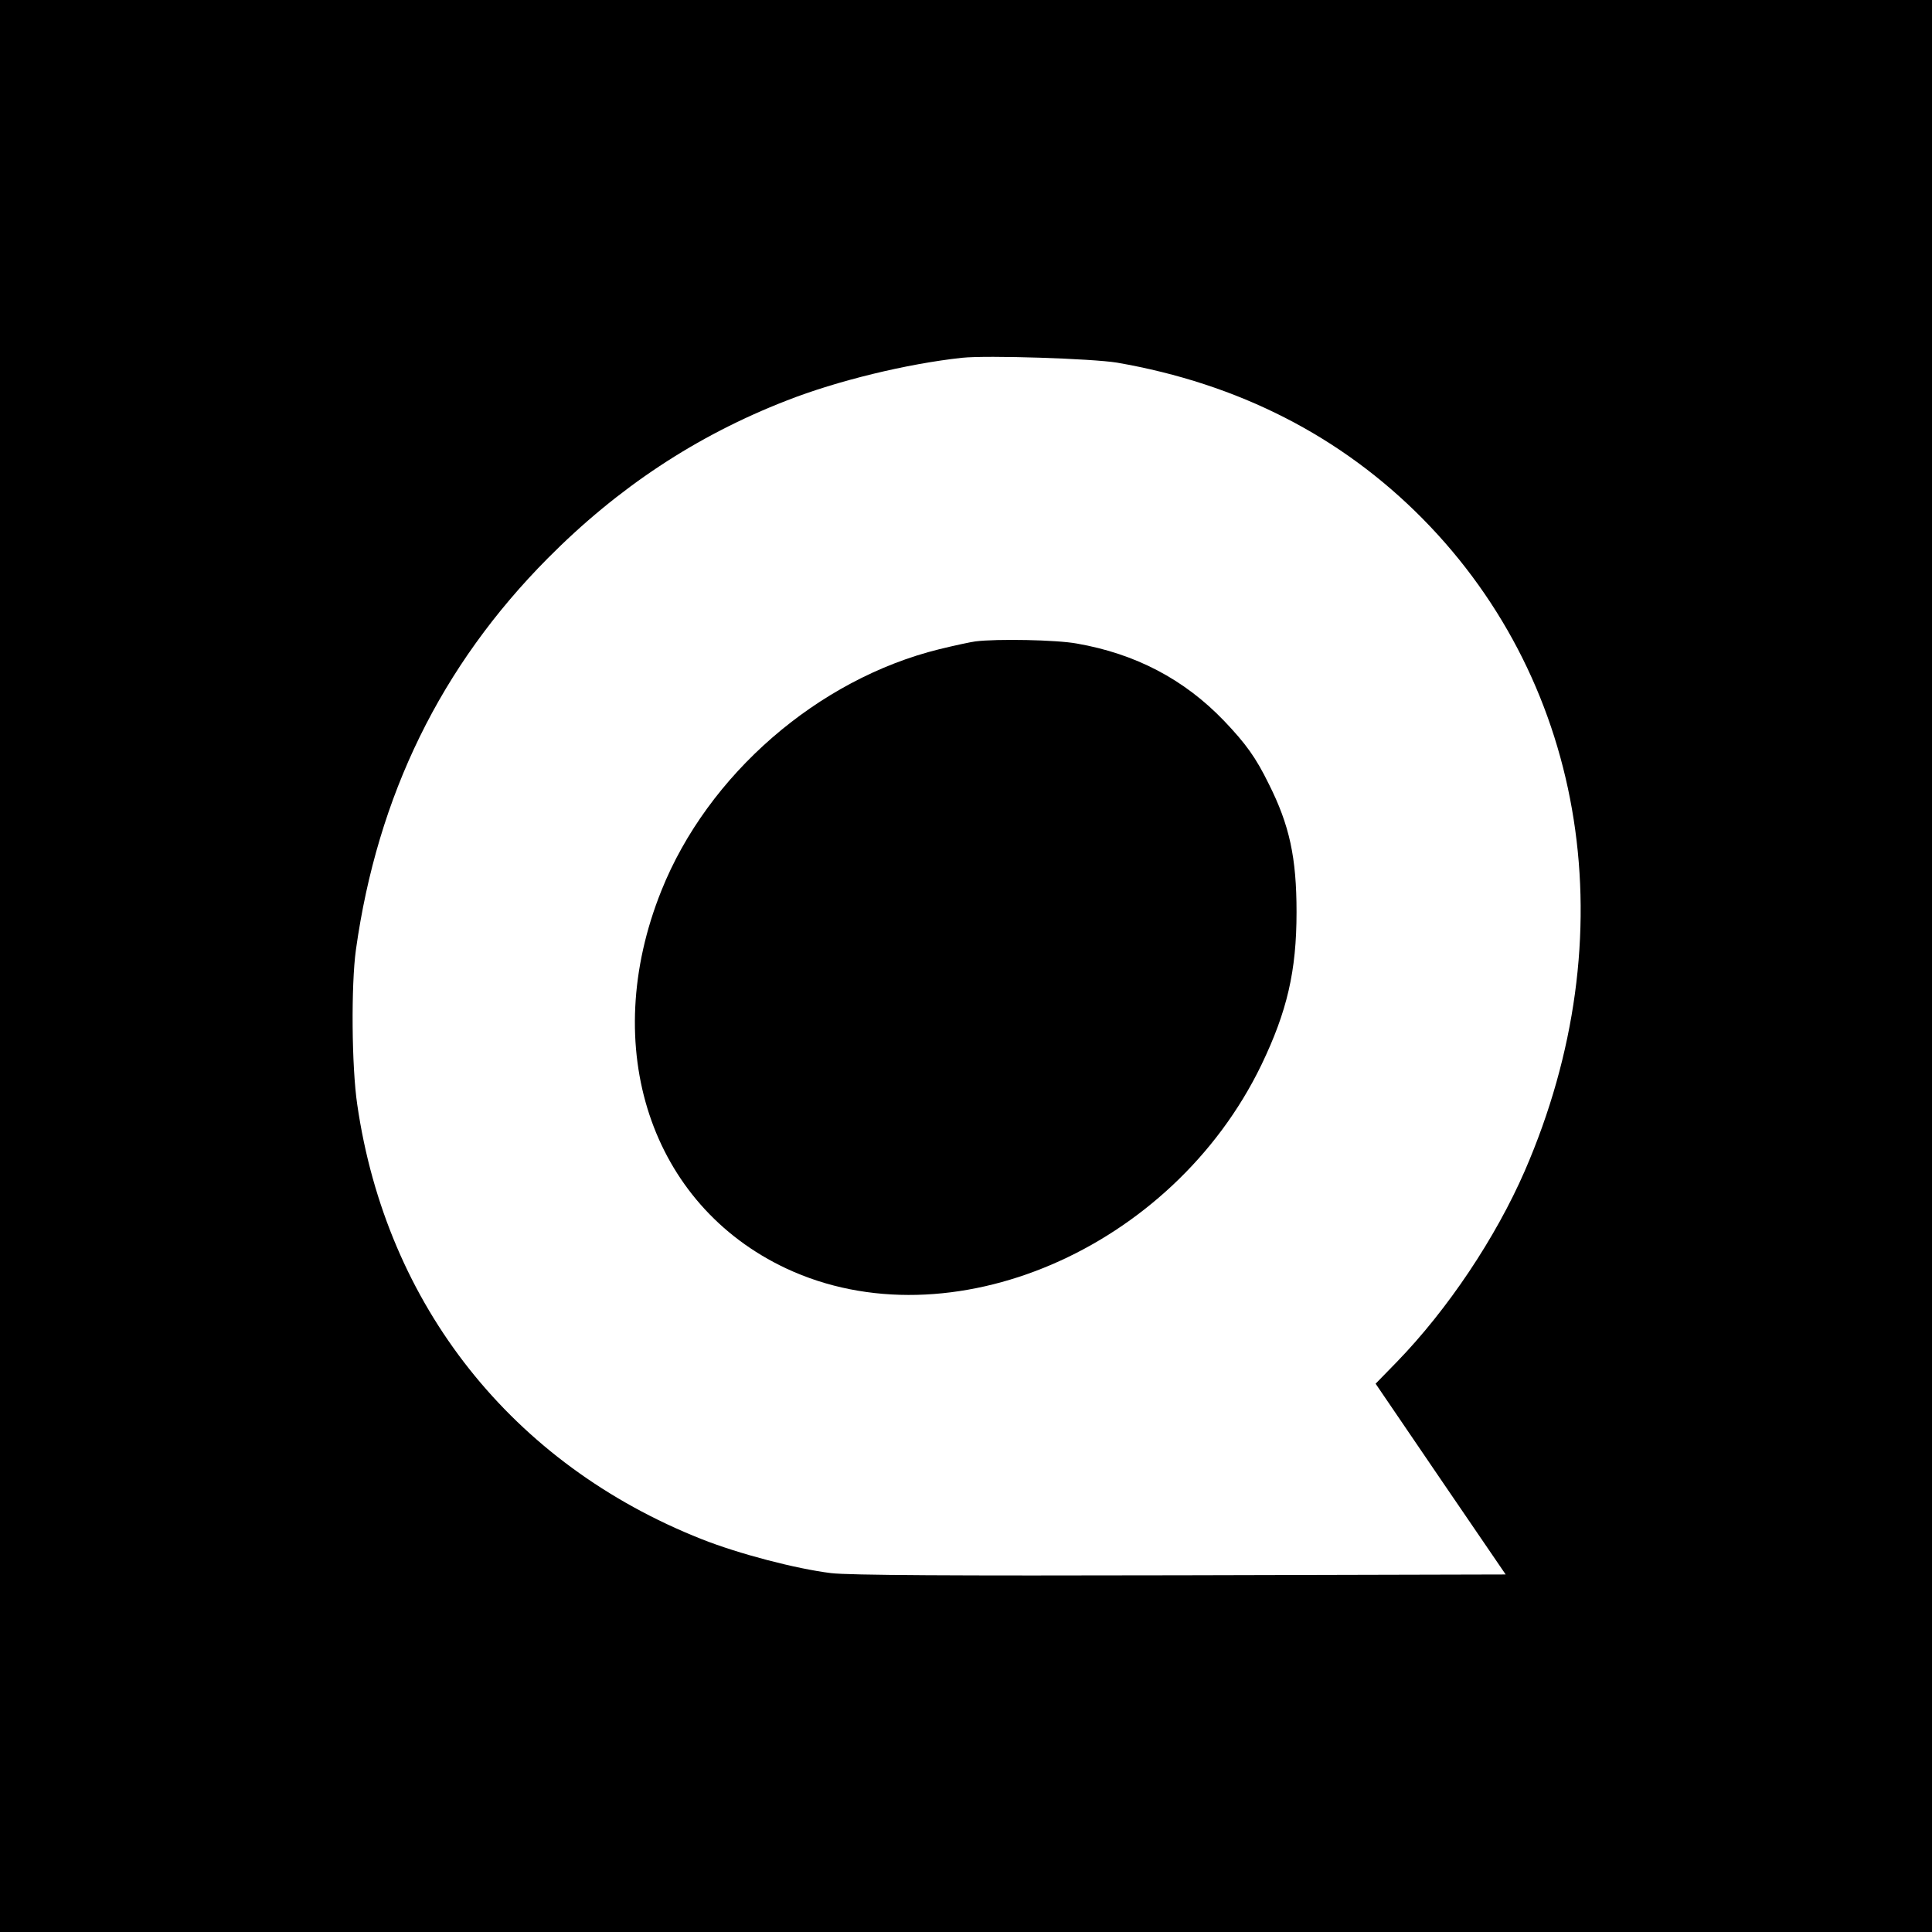 <?xml version="1.0" standalone="no"?>
<!DOCTYPE svg PUBLIC "-//W3C//DTD SVG 20010904//EN"
 "http://www.w3.org/TR/2001/REC-SVG-20010904/DTD/svg10.dtd">
<svg version="1.0" xmlns="http://www.w3.org/2000/svg"
 width="716pt" height="716pt" viewBox="0 0 716 716"
 preserveAspectRatio="xMidYMid meet">
<g transform="translate(0,716) scale(0.1,-0.1)"
fill="#000000" stroke="none">
<path d="M0 3580 l0 -3580 3580 0 3580 0 0 3580 0 3580 -3580 0 -3580 0 0
-3580z m4140 2236 c450 -78 831 -273 1133 -579 610 -619 755 -1547 378 -2416
-108 -248 -285 -513 -474 -708 l-79 -81 241 -354 241 -353 -1202 -3 c-854 -2
-1231 0 -1298 8 -130 16 -341 71 -480 126 -702 278 -1168 866 -1276 1610 -21
141 -23 444 -5 574 80 572 315 1052 711 1451 260 262 550 454 884 584 188 74
448 137 651 159 94 10 483 -3 575 -18z"/>
<path d="M3615 4783 c-16 -2 -77 -15 -134 -29 -450 -111 -858 -465 -1030 -895
-233 -581 -40 -1164 463 -1400 605 -283 1430 70 1761 755 95 198 130 347 130
566 0 202 -26 322 -103 475 -48 98 -85 149 -166 234 -148 154 -328 248 -545
286 -76 14 -297 18 -376 8z"/>
</g>
</svg>
